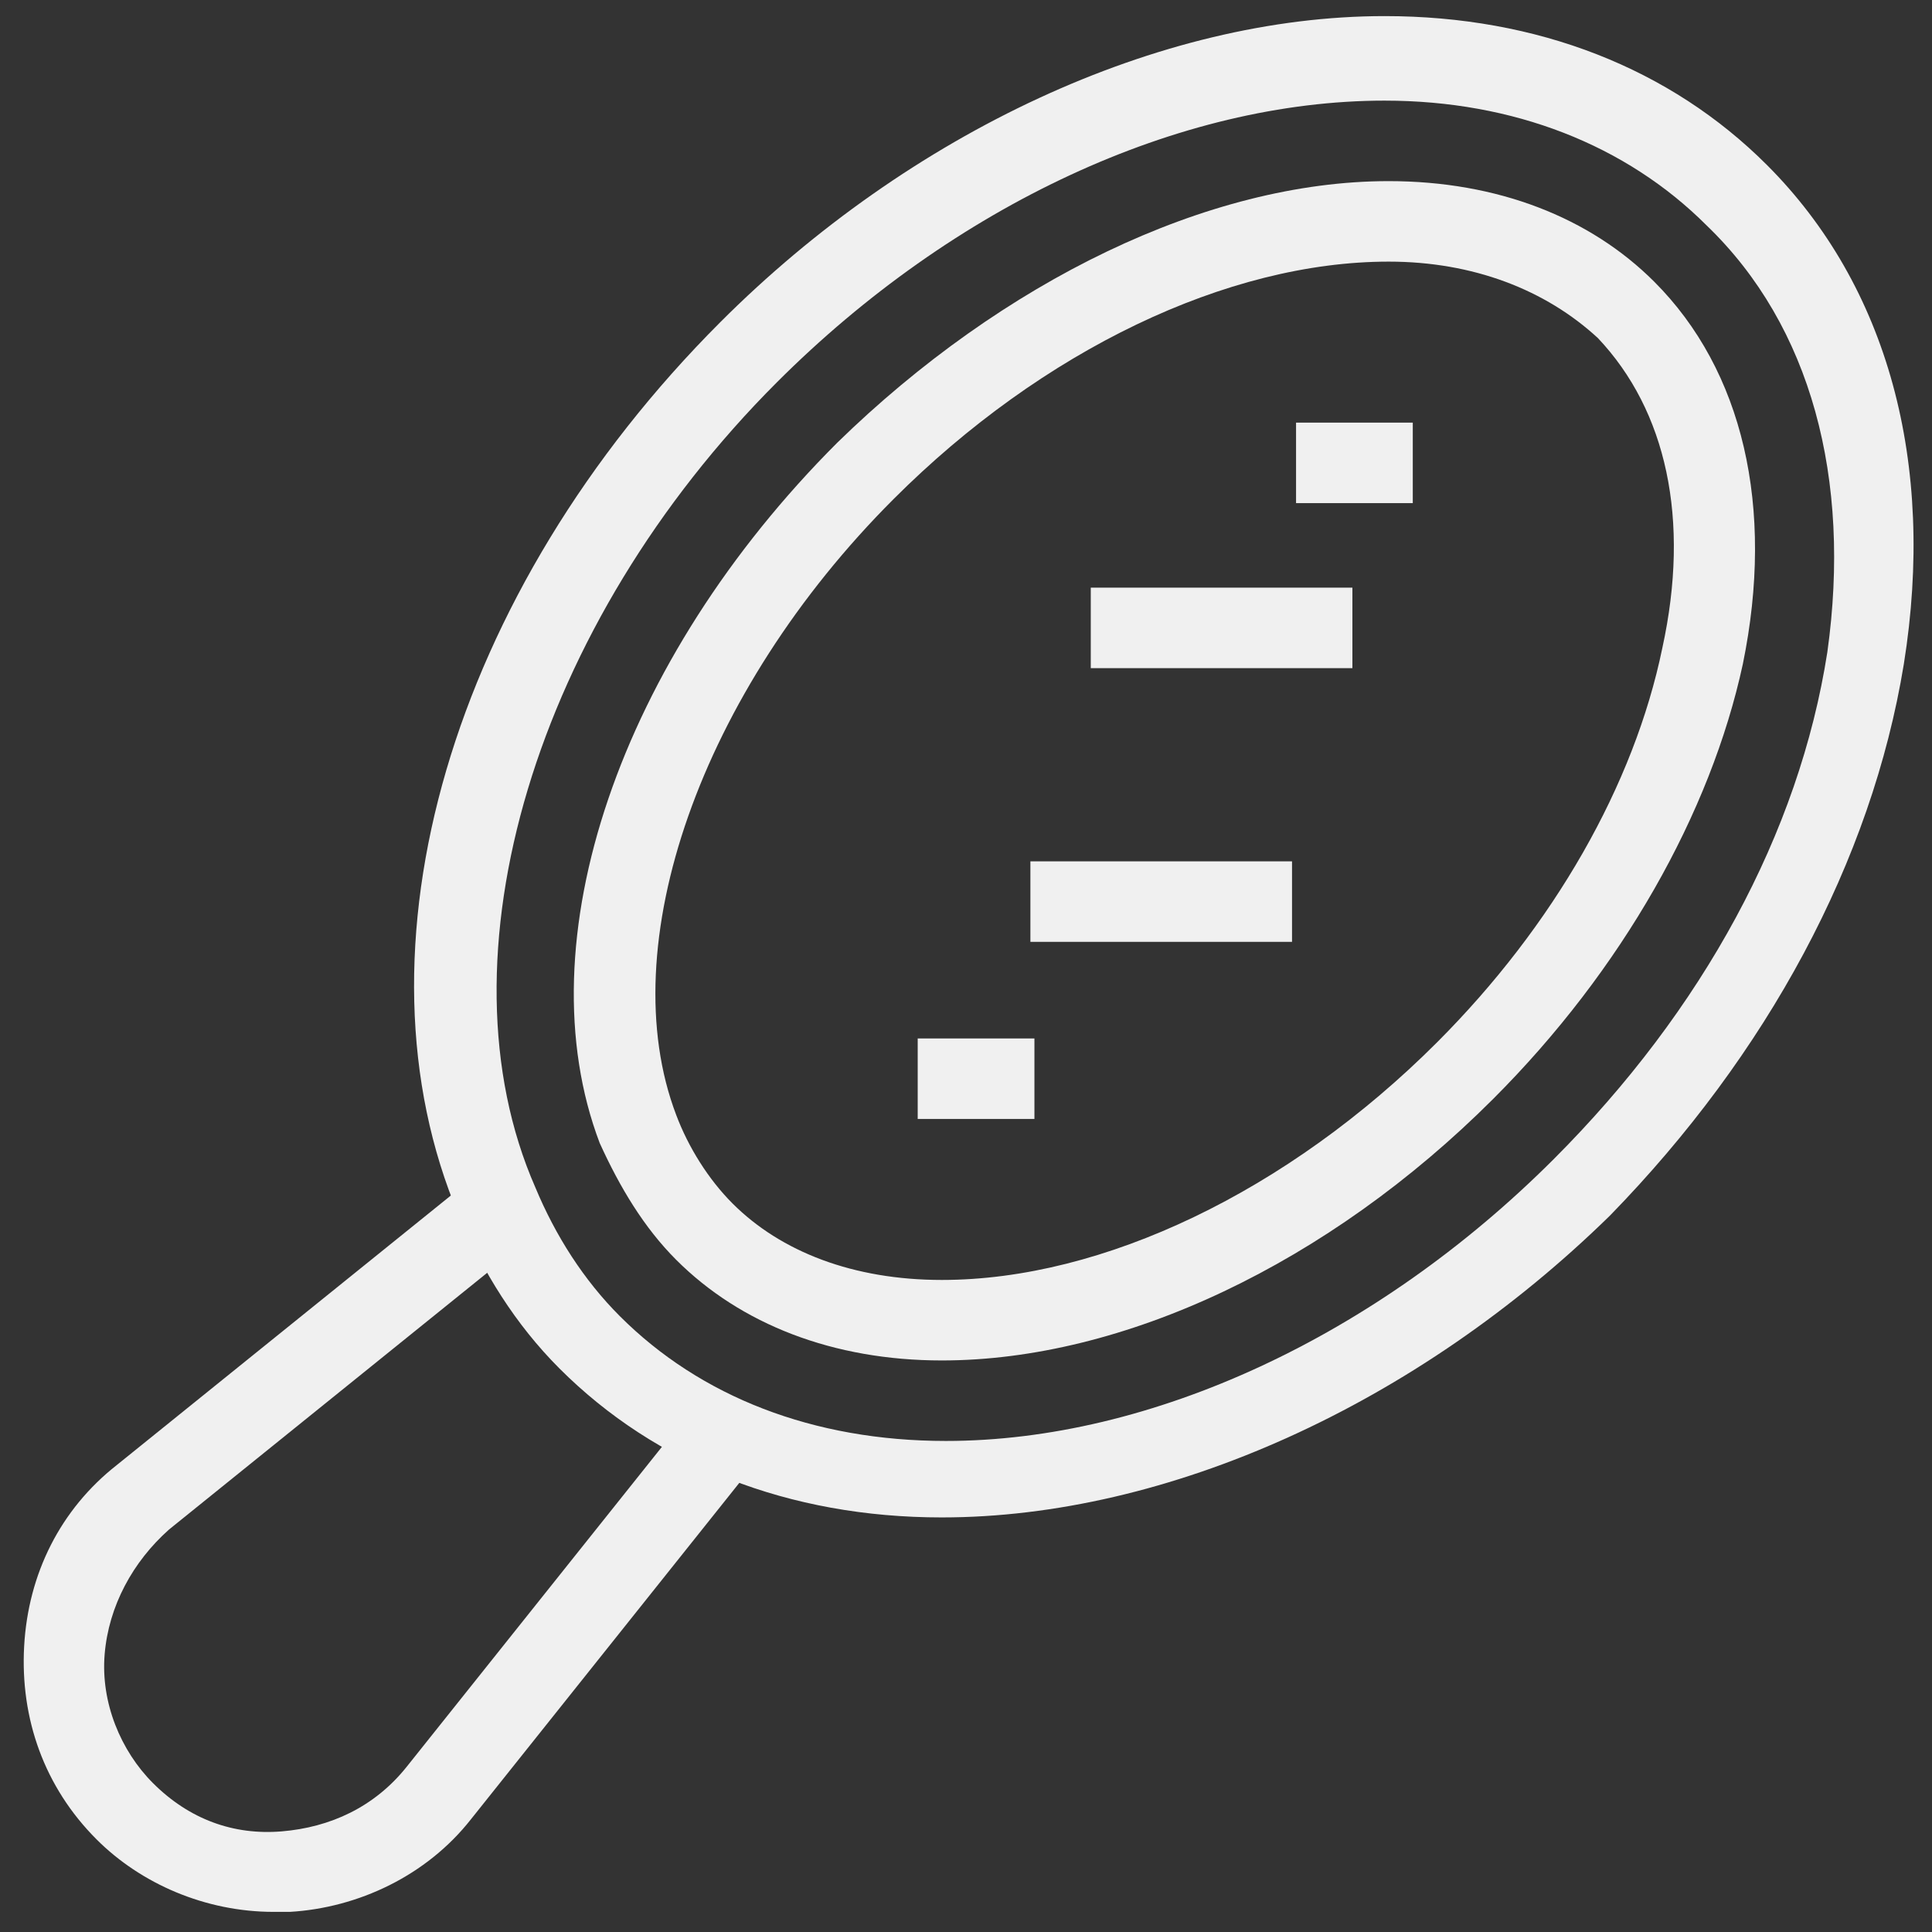 <svg xmlns="http://www.w3.org/2000/svg" fill="rgba(240,240,240,1)" viewBox="0 0 48 48"><rect x="0" y="0" width="48" height="48" fill="#333333" stroke="none"/><path fill="rgba(240,240,240,1)" d="M23.4 37.7c-3.8 0-7.1-1.3-9.5-3.7-1.1-1.1-1.9-2.4-2.5-3.8-2.8-6.6-.2-15.5 6.5-22.2C22.6 3.3 28.8.4 34.4.4c3.8 0 7.1 1.3 9.5 3.7 3 3 4.2 7.4 3.4 12.4-.8 4.9-3.4 9.7-7.3 13.7-4.8 4.7-11 7.5-16.6 7.5zm11-35.2c-5.1 0-10.7 2.6-15.1 7-6 6-8.5 14.3-6 20 .5 1.2 1.2 2.3 2.1 3.2 2 2 4.8 3.1 8.1 3.1 5.1 0 10.7-2.6 15.1-7 3.7-3.7 6.1-8.1 6.8-12.6.6-4.3-.4-8.1-3-10.6-2-2-4.8-3.1-8-3.1z"/><path fill="rgba(240,240,240,1)" d="M23.4 33.8c-2.7 0-5-.9-6.6-2.5-.8-.8-1.4-1.8-1.9-2.9-1.9-5 .5-12 5.9-17.4 4.1-4 9.2-6.5 13.7-6.5 2.7 0 5 .9 6.6 2.5 2.2 2.2 3 5.6 2.2 9.5-.8 3.7-3 7.6-6.2 10.8-4.1 4.1-9.2 6.5-13.7 6.5zM34.5 6.5c-4 0-8.6 2.2-12.3 5.9-4.8 4.8-7 11.1-5.4 15.3.3.8.8 1.6 1.4 2.2 1.2 1.2 3 1.9 5.2 1.9 4 0 8.6-2.2 12.3-5.9 2.9-2.9 4.9-6.4 5.6-9.8.7-3.2.1-5.9-1.6-7.7-1.3-1.2-3.1-1.9-5.2-1.9zM6.8 47.5c-1.7 0-3.3-.7-4.4-1.8-1.3-1.3-1.9-3-1.8-4.8.1-1.8.9-3.4 2.3-4.5l8.8-7.1 1.3 1.6L4.2 38c-.9.8-1.5 1.9-1.6 3.1-.1 1.2.4 2.4 1.2 3.2.9.9 2 1.3 3.2 1.2 1.2-.1 2.3-.6 3.1-1.6l7.1-8.9 1.6 1.3-7.1 8.9c-1.1 1.4-2.8 2.2-4.5 2.3h-.4z"/><path fill="rgba(240,240,240,1)" d="M32.2 10.5h2.9v2h-2.9zM27.1 14.6h6.5v2h-6.5zM22.8 25.8h2.9v2h-2.9zM25.6 21.4h6.5v2h-6.5z"/></svg>